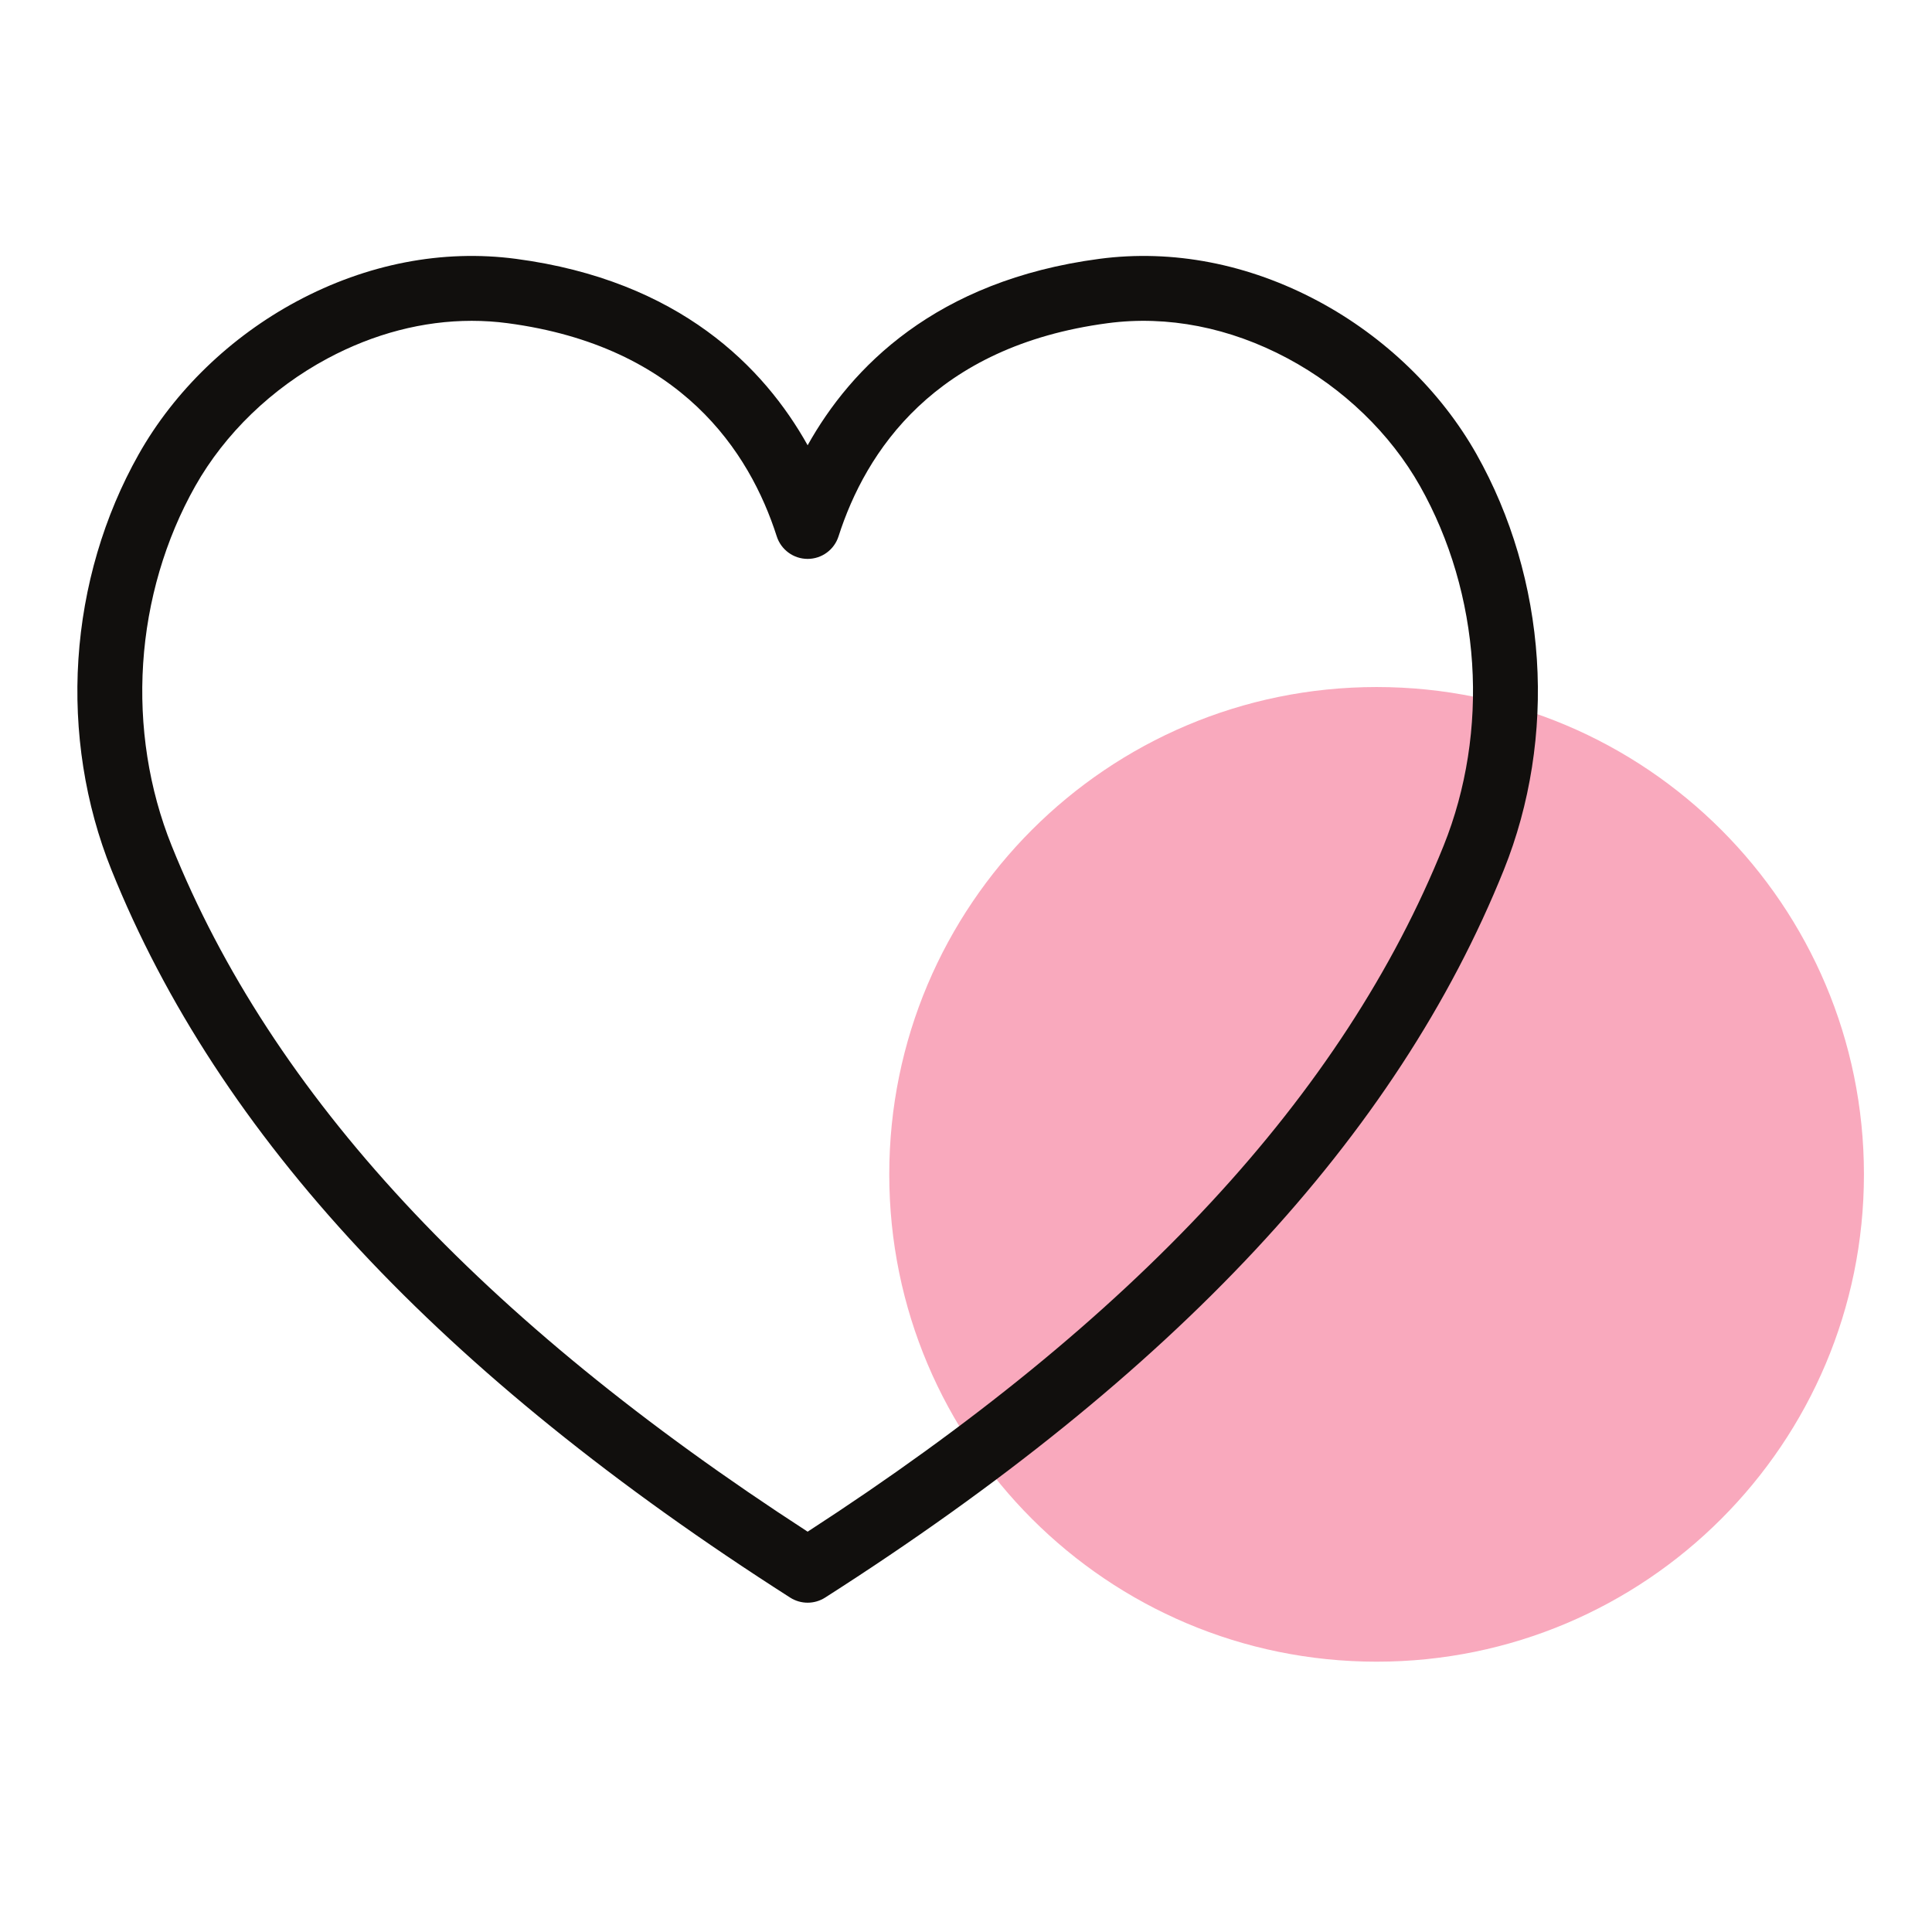 <?xml version="1.0" encoding="UTF-8" standalone="no"?>
<!-- Generator: Adobe Illustrator 16.0.4, SVG Export Plug-In . SVG Version: 6.00 Build 0)  -->

<svg
   xmlns:dc="http://purl.org/dc/elements/1.1/"
   xmlns:cc="http://creativecommons.org/ns#"
   xmlns:rdf="http://www.w3.org/1999/02/22-rdf-syntax-ns#"
   xmlns:svg="http://www.w3.org/2000/svg"
   xmlns="http://www.w3.org/2000/svg"
   xmlns:sodipodi="http://sodipodi.sourceforge.net/DTD/sodipodi-0.dtd"
   xmlns:inkscape="http://www.inkscape.org/namespaces/inkscape"
   version="1.1"
   id="Vrstva_1"
   x="0px"
   y="0px"
   width="425.2px"
   height="425.2px"
   viewBox="0 0 425.2 425.2"
   enable-background="new 0 0 425.2 425.2"
   xml:space="preserve"
   sodipodi:docname="favourites.svg"
   inkscape:version="0.92.3 (2405546, 2018-03-11)"><defs
   id="defs17" /><sodipodi:namedview
   pagecolor="#ffffff"
   bordercolor="#666666"
   borderopacity="1"
   objecttolerance="10"
   gridtolerance="10"
   guidetolerance="10"
   inkscape:pageopacity="0"
   inkscape:pageshadow="2"
   inkscape:window-width="1920"
   inkscape:window-height="1147"
   id="namedview15"
   showgrid="false"
   inkscape:zoom="0.88005167"
   inkscape:cx="446.81564"
   inkscape:cy="197.95347"
   inkscape:window-x="-8"
   inkscape:window-y="-8"
   inkscape:window-maximized="1"
   inkscape:current-layer="Vrstva_1" />

<g
   id="g1287"
   transform="matrix(3.976,0,0,-3.976,410.221,258.456)"
   style="stroke-width:0.335"><path
     d="m 0,0 c 0,-14.898 -12.077,-26.975 -26.975,-26.975 -14.898,0 -26.976,12.077 -26.976,26.975 0,14.898 12.078,26.975 26.976,26.975 C -12.077,26.975 0,14.898 0,0"
     style="fill:#f9a9bd;fill-opacity:1;fill-rule:nonzero;stroke:none;stroke-width:0.335"
     id="path1289"
     inkscape:connector-curvature="0" /></g><g
   id="g1535"
   transform="matrix(3.976,0,0,-3.976,31.506,146.013)"
   style="stroke-width:0.335"><path
     d="m 0,0 c 0.226,3.48 1.224,6.875 2.884,9.817 1.641,2.908 4.242,5.418 7.325,7.067 2.57,1.375 5.294,2.081 7.978,2.081 0.663,0 1.325,-0.043 1.98,-0.13 9.602,-1.271 13.405,-7.118 14.904,-11.8 0.238,-0.743 0.929,-1.248 1.71,-1.248 0.781,0 1.472,0.505 1.71,1.249 1.499,4.681 5.302,10.528 14.904,11.799 3.309,0.438 6.753,-0.237 9.958,-1.951 3.083,-1.649 5.684,-4.159 7.325,-7.067 C 72.338,6.875 73.335,3.48 73.562,0 73.788,-3.473 73.243,-6.961 71.985,-10.088 v 0 C 66.44,-23.871 54.92,-36.299 36.781,-48.059 18.642,-36.299 7.122,-23.871 1.577,-10.088 0.319,-6.961 -0.226,-3.473 0,0 m 35.814,-51.708 c 0.295,-0.188 0.631,-0.282 0.967,-0.282 0.336,0 0.672,0.094 0.967,0.282 19.349,12.36 31.638,25.536 37.569,40.28 1.457,3.622 2.09,7.655 1.829,11.661 -0.262,4.016 -1.417,7.94 -3.34,11.349 -1.972,3.495 -5.083,6.502 -8.759,8.469 -3.872,2.071 -8.065,2.882 -12.123,2.344 C 43.86,21.195 39.179,16.371 36.781,12.077 34.382,16.371 29.702,21.195 20.638,22.395 16.579,22.933 12.387,22.122 8.515,20.051 4.839,18.084 1.728,15.077 -0.244,11.582 -2.168,8.173 -3.323,4.249 -3.584,0.233 c -0.261,-4.006 0.372,-8.039 1.829,-11.661 5.931,-14.744 18.22,-27.92 37.569,-40.28"
     style="fill:#110f0d;fill-opacity:1;fill-rule:nonzero;stroke:none;stroke-width:0.335"
     id="path1537"
     inkscape:connector-curvature="0" /></g></svg>